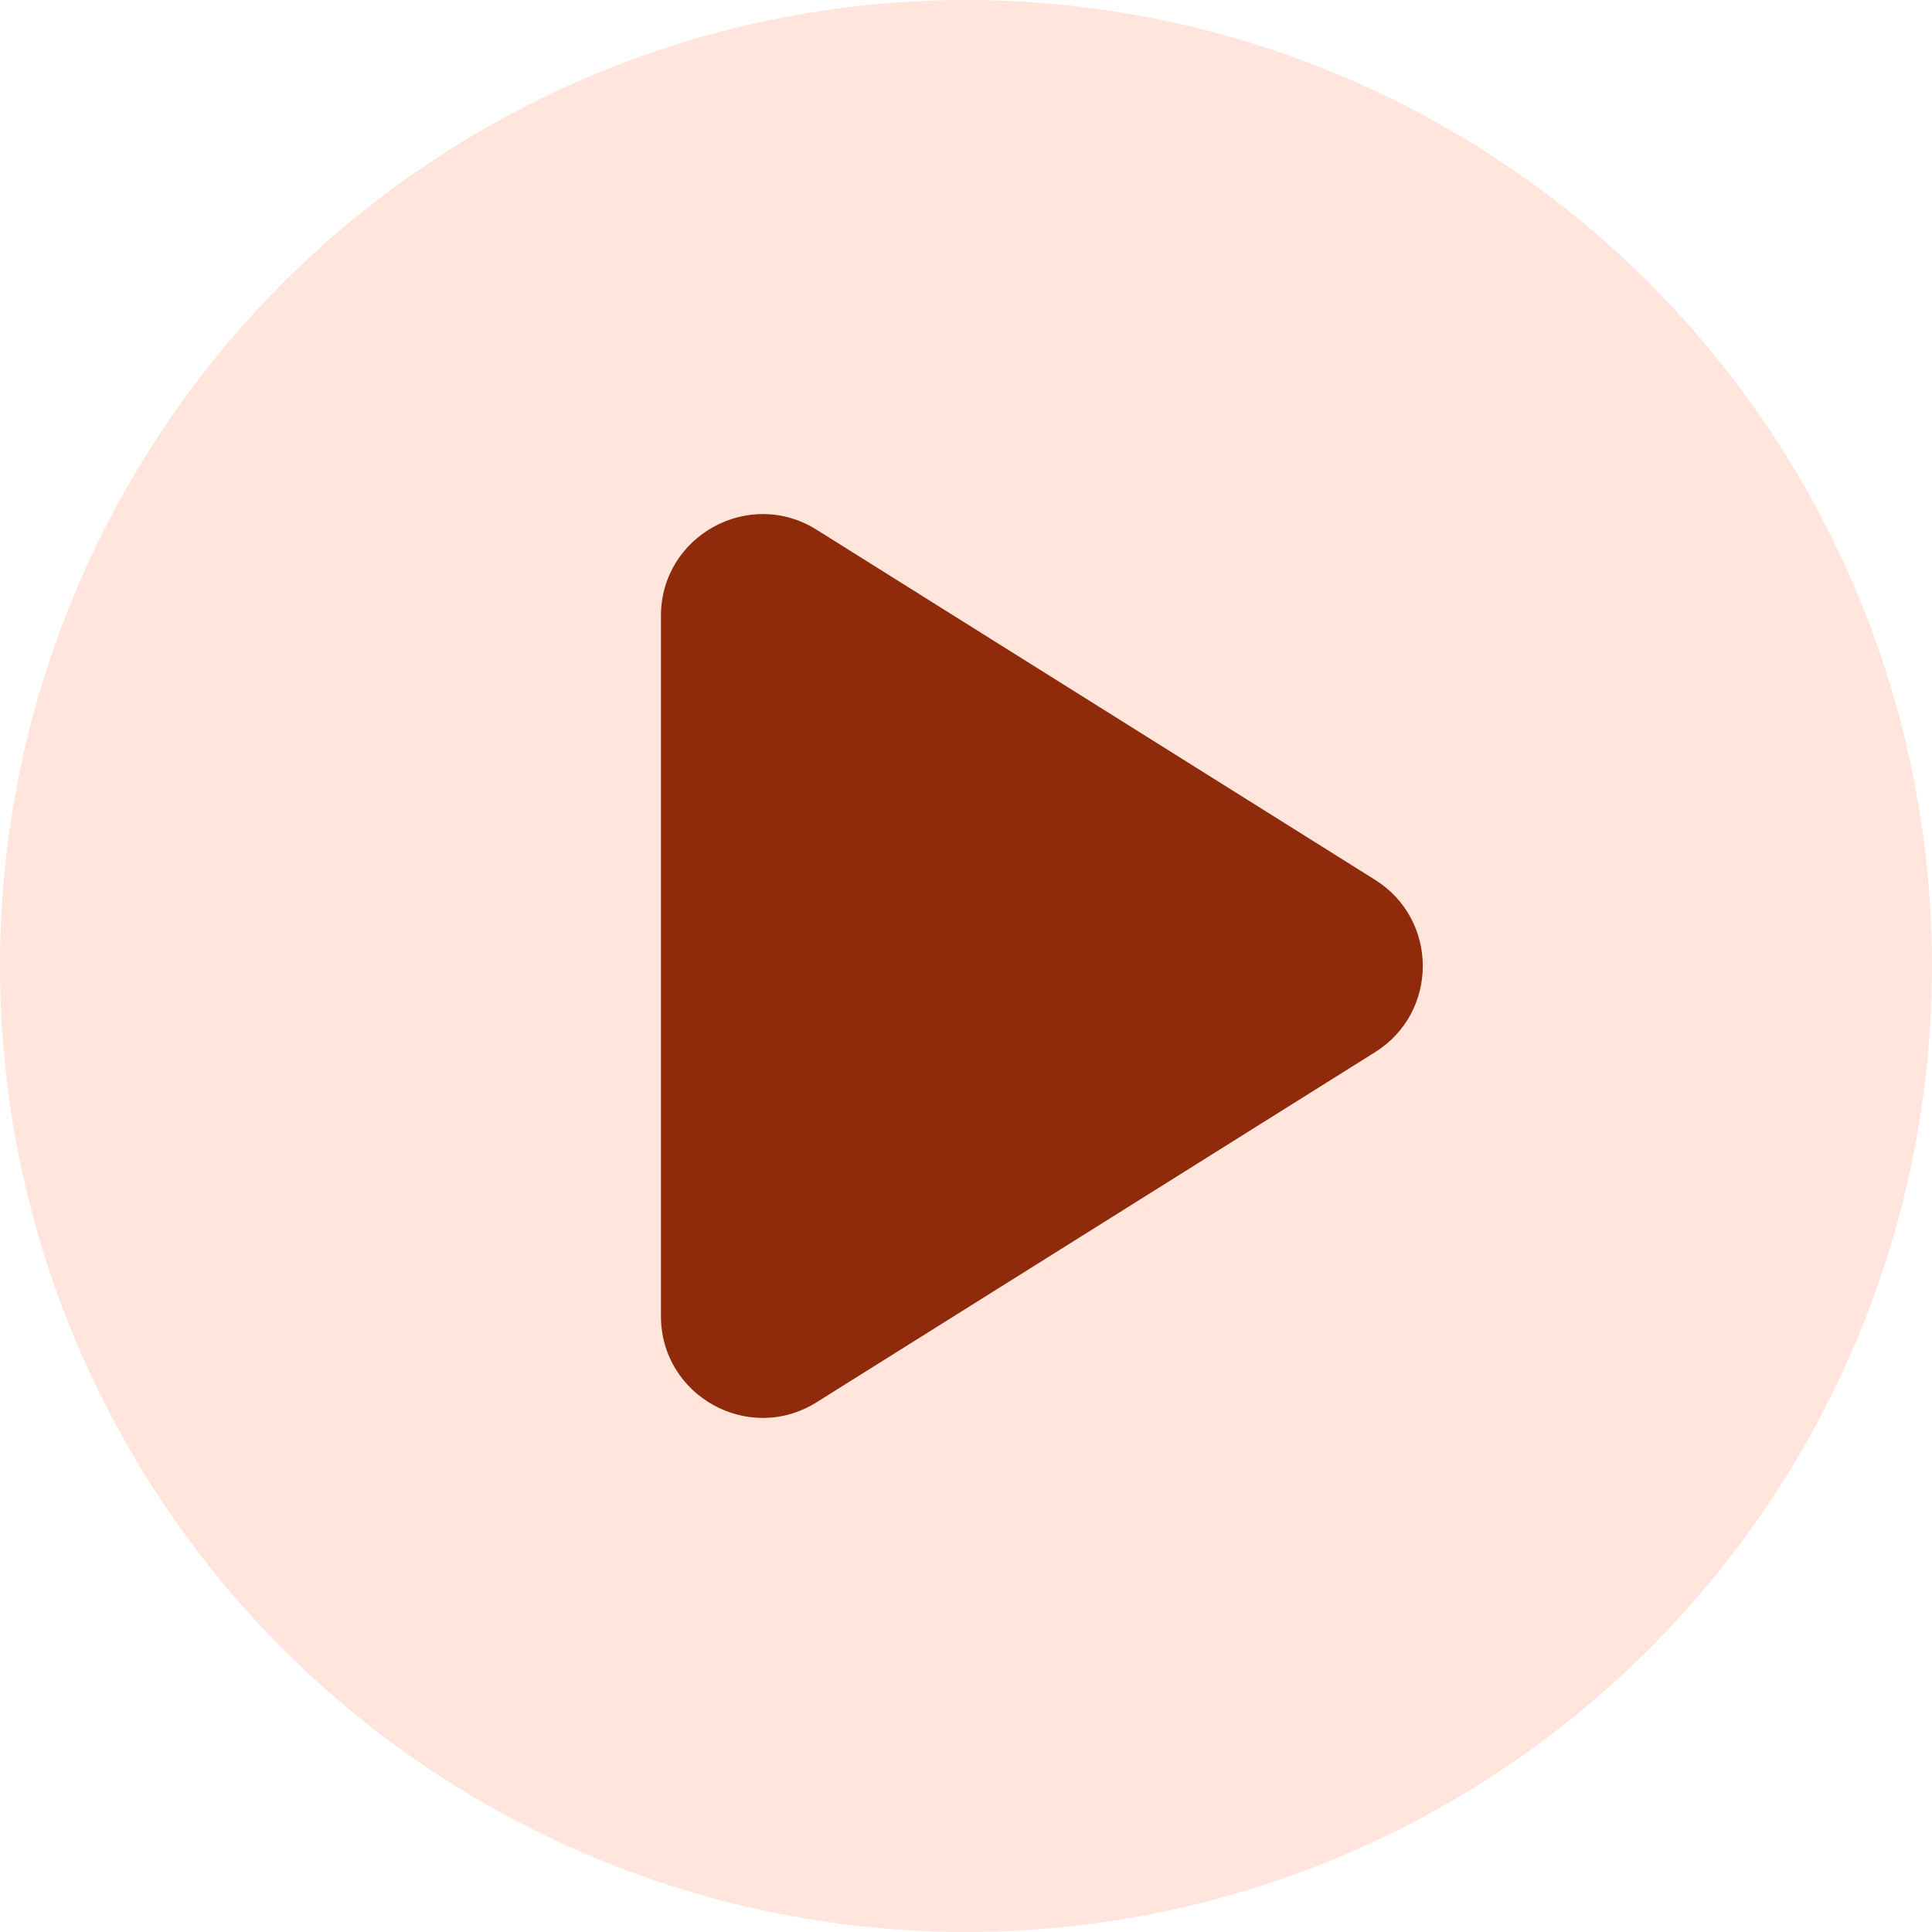 <?xml version="1.0" encoding="UTF-8"?> <svg xmlns="http://www.w3.org/2000/svg" width="152" height="152" viewBox="0 0 152 152" fill="none"><circle cx="76" cy="76" r="76" fill="#FD591A" fill-opacity="0.16"></circle><path d="M64.249 41.678C58.921 38.339 52 42.169 52 48.457V103.543C52 109.831 58.921 113.661 64.249 110.321L108.187 82.778C113.188 79.643 113.188 72.357 108.187 69.222L64.249 41.678Z" fill="#8F2A0A"></path></svg> 